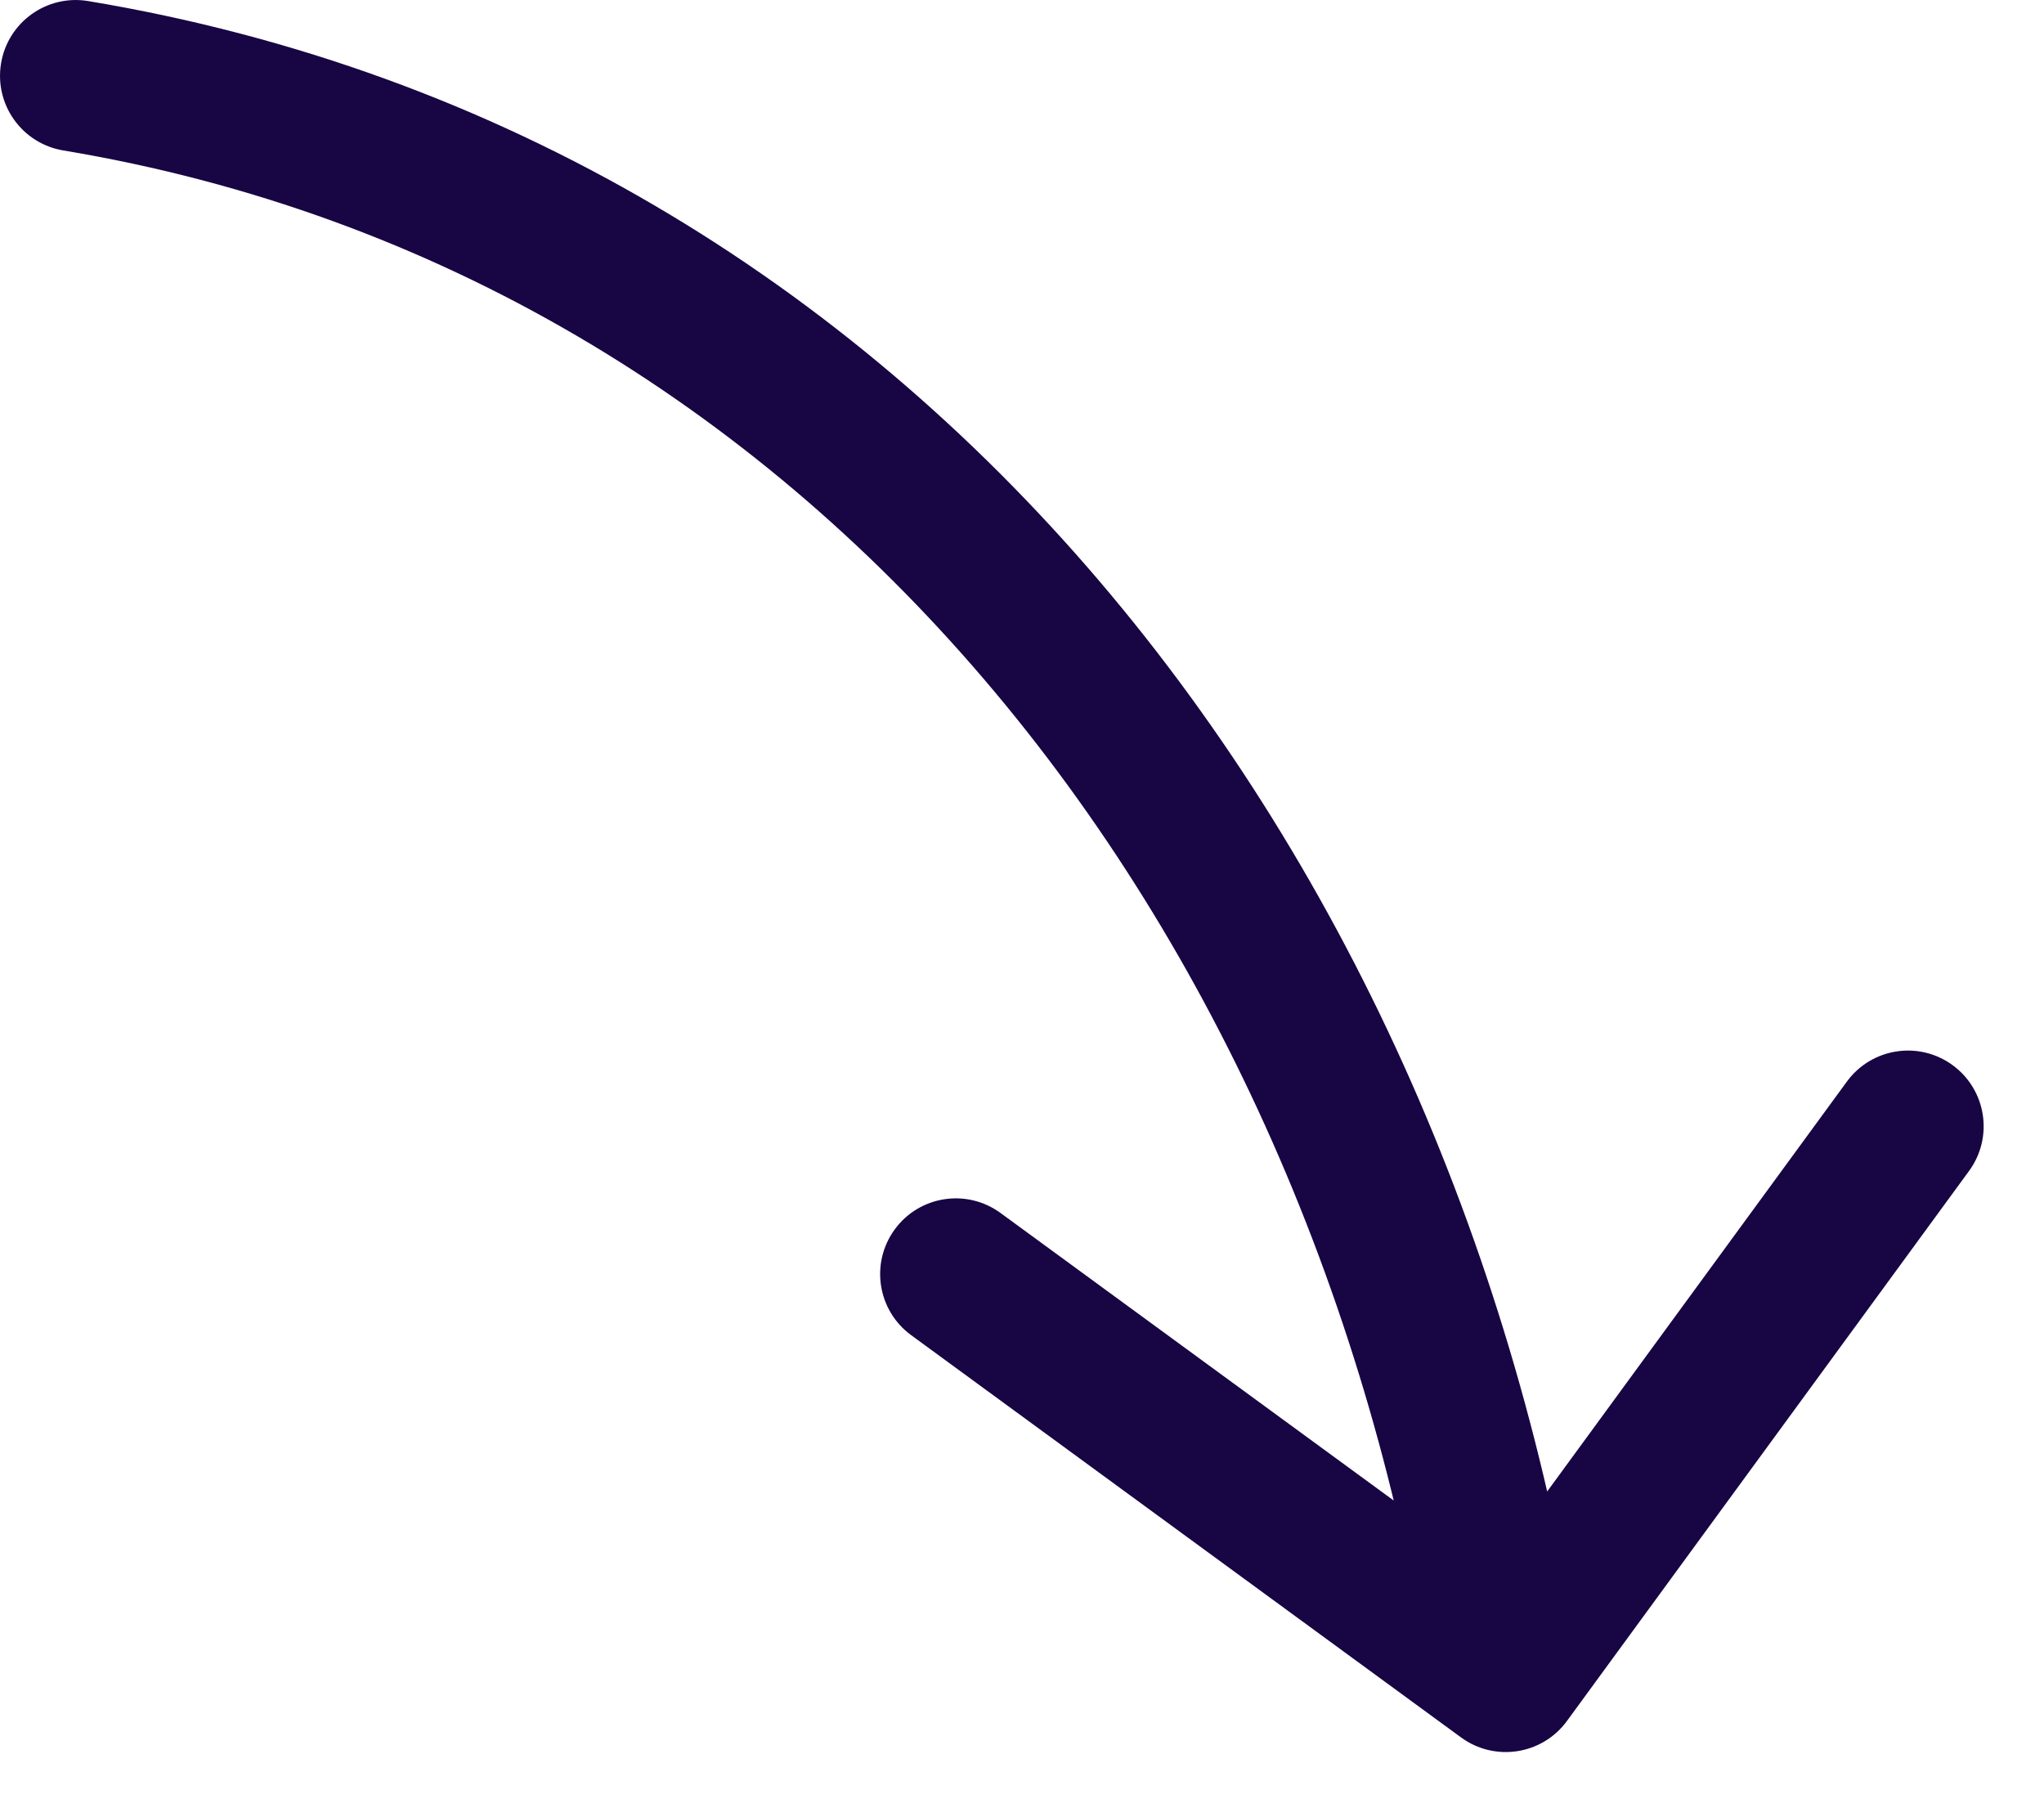 <svg width="27" height="24" viewBox="0 0 27 24" fill="none" xmlns="http://www.w3.org/2000/svg">
<path d="M20.698 22.73C20.372 23.176 19.746 23.273 19.3 22.947L12.036 17.634C11.59 17.308 11.493 16.683 11.819 16.237C12.145 15.791 12.77 15.694 13.216 16.02L19.674 20.742L24.396 14.285C24.722 13.839 25.348 13.742 25.793 14.068C26.239 14.394 26.336 15.019 26.01 15.465L20.698 22.73ZM0.836 1.987C0.291 1.896 -0.077 1.381 0.014 0.836C0.105 0.291 0.62 -0.077 1.165 0.014L1 1.001L0.836 1.987ZM19.891 22.14L18.902 22.293C17.333 12.181 10.741 3.638 0.836 1.987L1 1.001L1.165 0.014C12.146 1.844 19.216 11.271 20.879 21.986L19.891 22.14Z" fill="#180544"/>
</svg>
